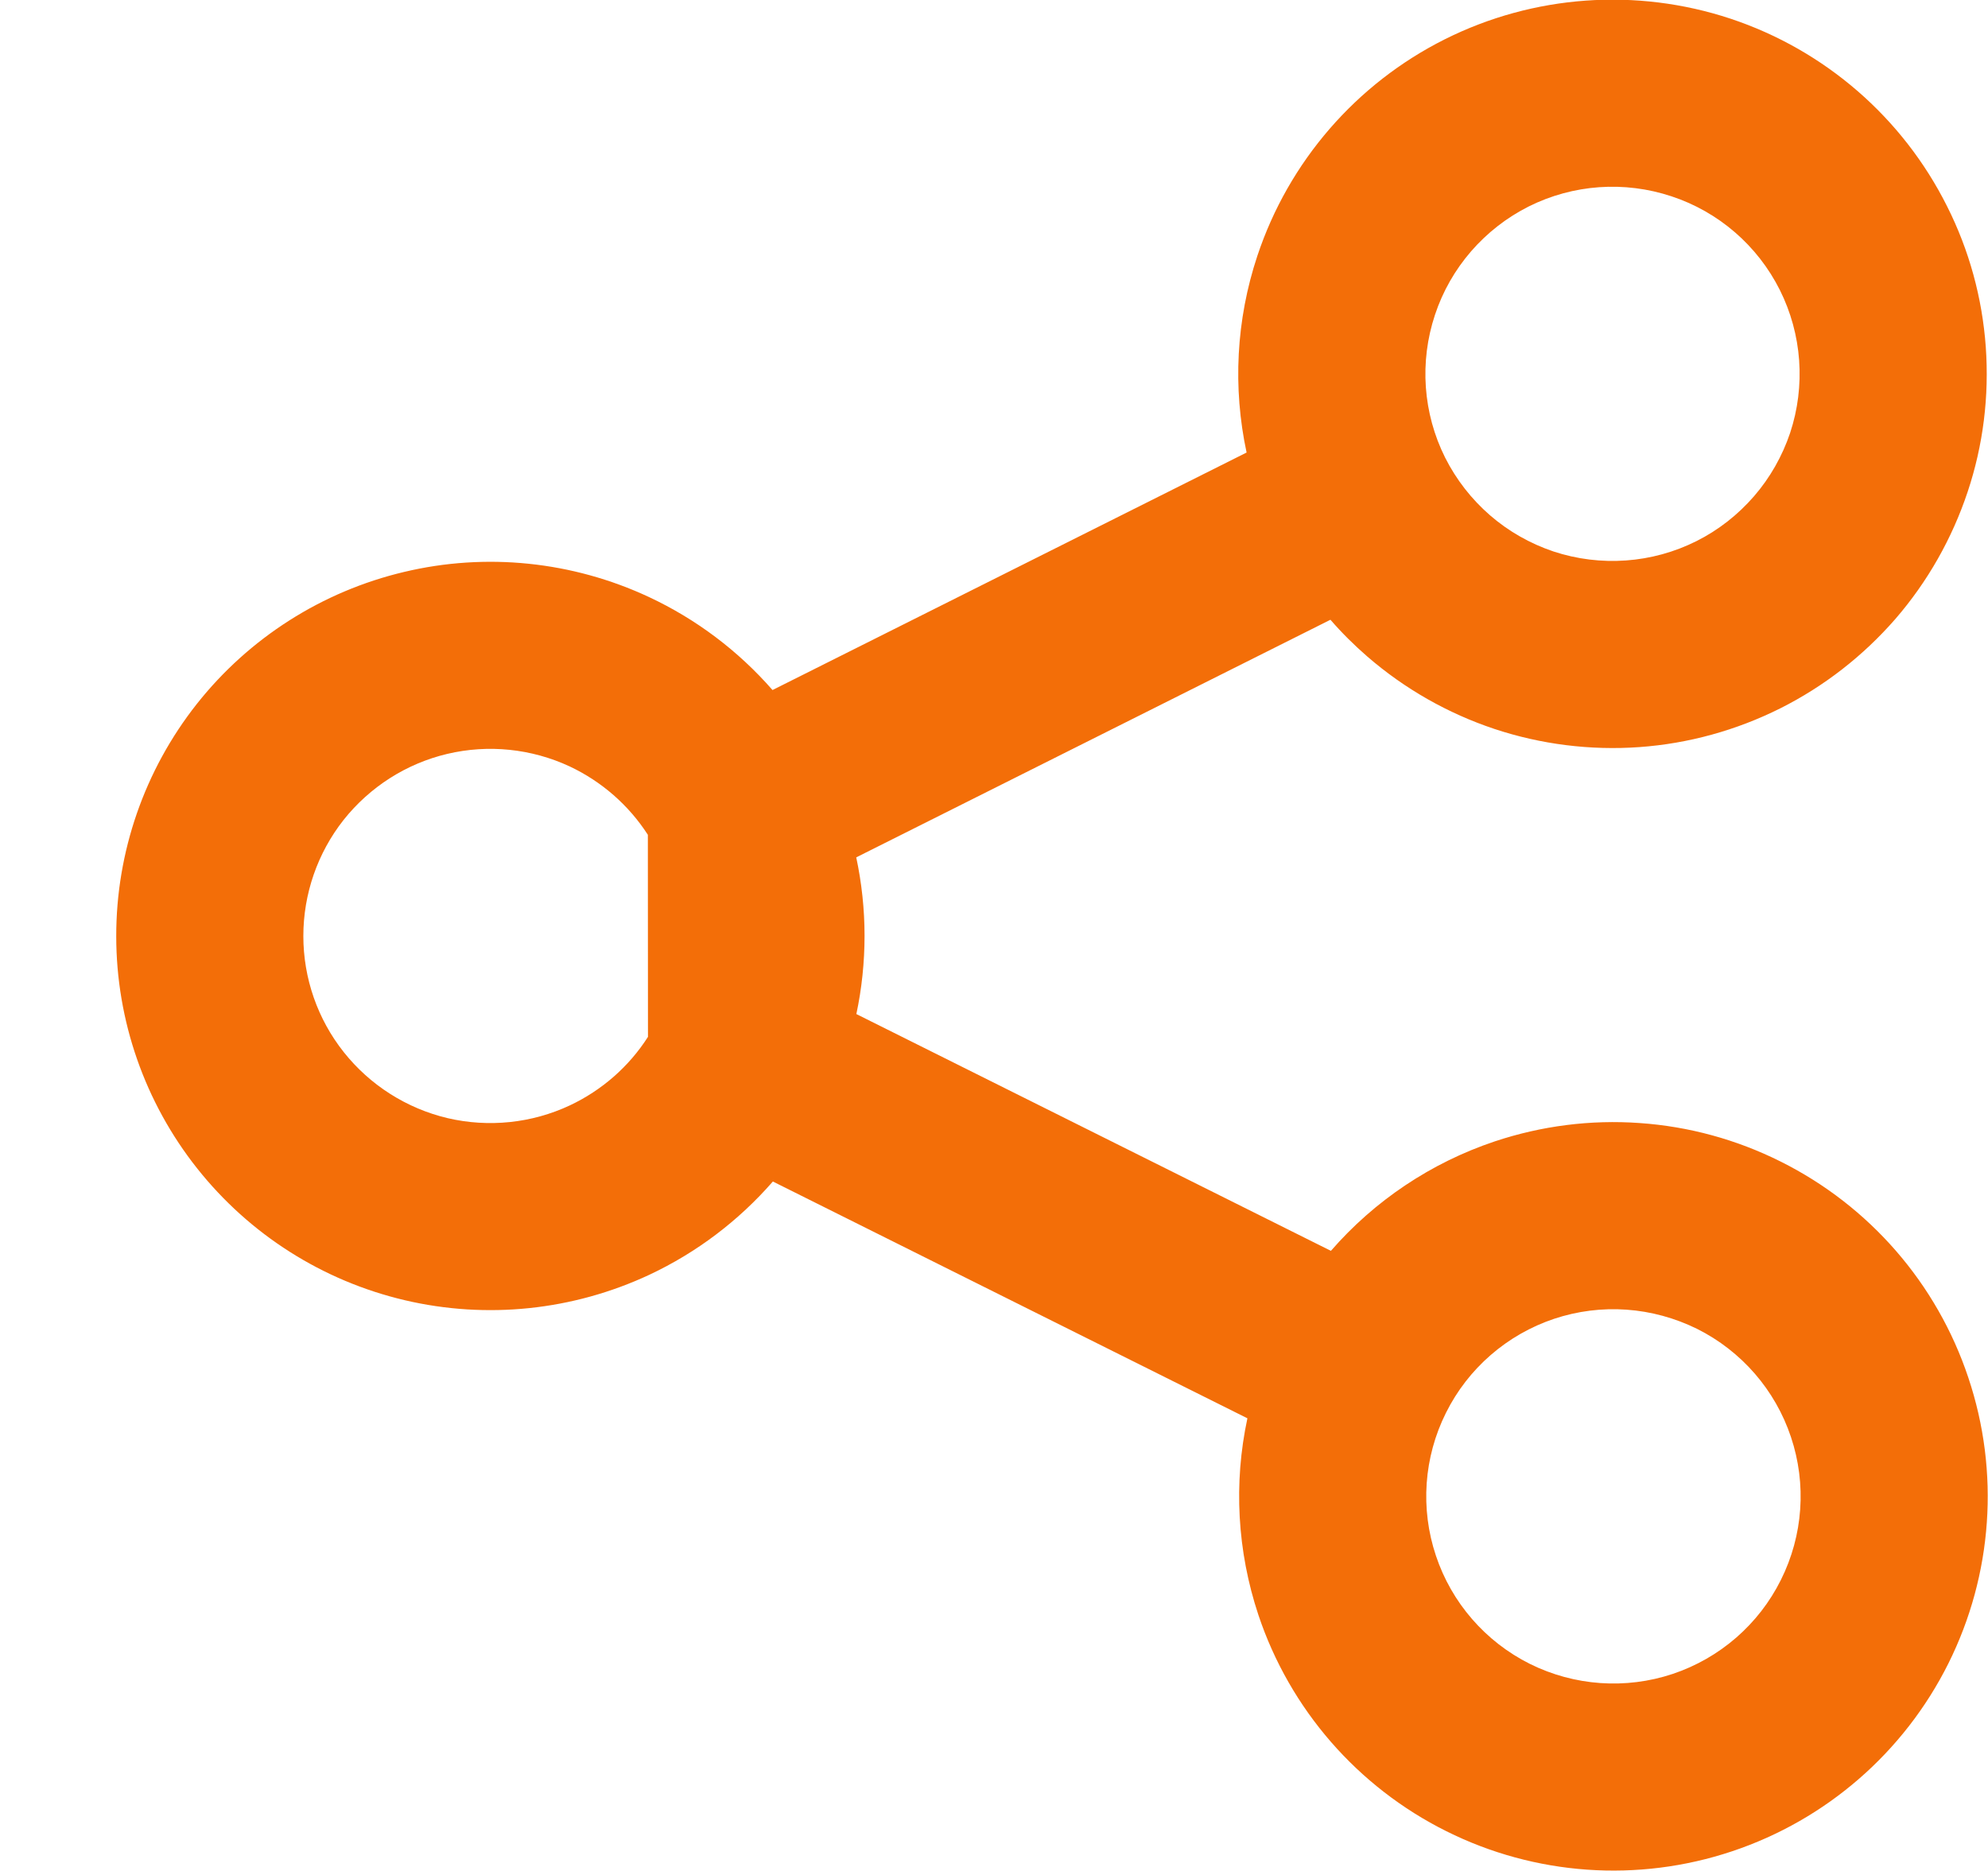 <svg xmlns="http://www.w3.org/2000/svg" width="17" height="16" viewBox="0 0 17 16" fill="none"><path fill-rule="evenodd" clip-rule="evenodd" d="M12.355 0.336C13.114 -0.044 13.993 -0.107 14.799 0.16C15.604 0.428 16.27 1.005 16.65 1.764C16.839 2.139 16.951 2.548 16.981 2.967C17.011 3.387 16.959 3.808 16.826 4.206C16.693 4.605 16.484 4.974 16.209 5.292C15.933 5.609 15.598 5.87 15.223 6.058C14.847 6.246 14.438 6.359 14.019 6.389C13.6 6.419 13.178 6.366 12.78 6.234C12.381 6.101 12.012 5.891 11.694 5.616C11.581 5.518 11.475 5.413 11.377 5.3L7.322 7.332C7.368 7.548 7.393 7.772 7.393 8.002C7.393 8.231 7.369 8.456 7.323 8.672L11.381 10.697C11.753 10.269 12.236 9.944 12.782 9.761C13.181 9.628 13.602 9.574 14.021 9.604C14.441 9.633 14.85 9.745 15.226 9.933C15.986 10.312 16.564 10.977 16.832 11.782C17.102 12.587 17.04 13.466 16.661 14.226C16.282 14.985 15.617 15.563 14.811 15.832C14.006 16.101 13.127 16.039 12.368 15.66C11.608 15.281 11.03 14.616 10.761 13.811C10.579 13.264 10.548 12.683 10.667 12.129L6.609 10.104C6.318 10.438 5.959 10.711 5.552 10.902C4.899 11.207 4.163 11.284 3.461 11.119C2.759 10.954 2.134 10.557 1.686 9.992C1.238 9.427 0.994 8.727 0.994 8.007C0.993 7.286 1.236 6.586 1.683 6.02C2.13 5.455 2.755 5.057 3.456 4.891C4.157 4.724 4.894 4.8 5.548 5.105C5.955 5.295 6.314 5.567 6.606 5.901L10.66 3.87C10.541 3.316 10.57 2.735 10.752 2.188C11.02 1.382 11.597 0.716 12.355 0.336ZM5.54 7.139C5.377 6.886 5.145 6.683 4.871 6.554C4.544 6.402 4.176 6.364 3.825 6.447C3.474 6.53 3.162 6.73 2.938 7.012C2.715 7.295 2.594 7.645 2.594 8.005C2.594 8.366 2.716 8.716 2.94 8.998C3.164 9.28 3.477 9.479 3.827 9.562C4.178 9.644 4.547 9.606 4.873 9.453C5.147 9.324 5.379 9.121 5.541 8.867L5.54 7.139ZM14.294 1.679C13.891 1.545 13.452 1.576 13.072 1.766C12.693 1.957 12.404 2.29 12.271 2.692C12.137 3.095 12.168 3.534 12.358 3.914C12.453 4.102 12.583 4.269 12.742 4.407C12.9 4.544 13.085 4.649 13.284 4.716C13.484 4.782 13.694 4.808 13.904 4.793C14.114 4.778 14.318 4.722 14.506 4.628C14.694 4.534 14.861 4.403 14.999 4.244C15.136 4.086 15.241 3.901 15.308 3.702C15.374 3.502 15.4 3.292 15.385 3.082C15.37 2.873 15.314 2.668 15.22 2.48C15.03 2.101 14.697 1.812 14.294 1.679ZM13.909 11.2C13.699 11.185 13.489 11.212 13.29 11.278C12.887 11.413 12.554 11.702 12.365 12.082C12.175 12.462 12.144 12.901 12.279 13.304C12.413 13.706 12.702 14.039 13.082 14.229C13.462 14.418 13.902 14.449 14.304 14.315C14.707 14.18 15.04 13.891 15.229 13.511C15.419 13.131 15.45 12.692 15.315 12.289C15.181 11.887 14.892 11.554 14.512 11.364C14.323 11.271 14.119 11.215 13.909 11.2Z" fill="#F36E08"></path></svg>